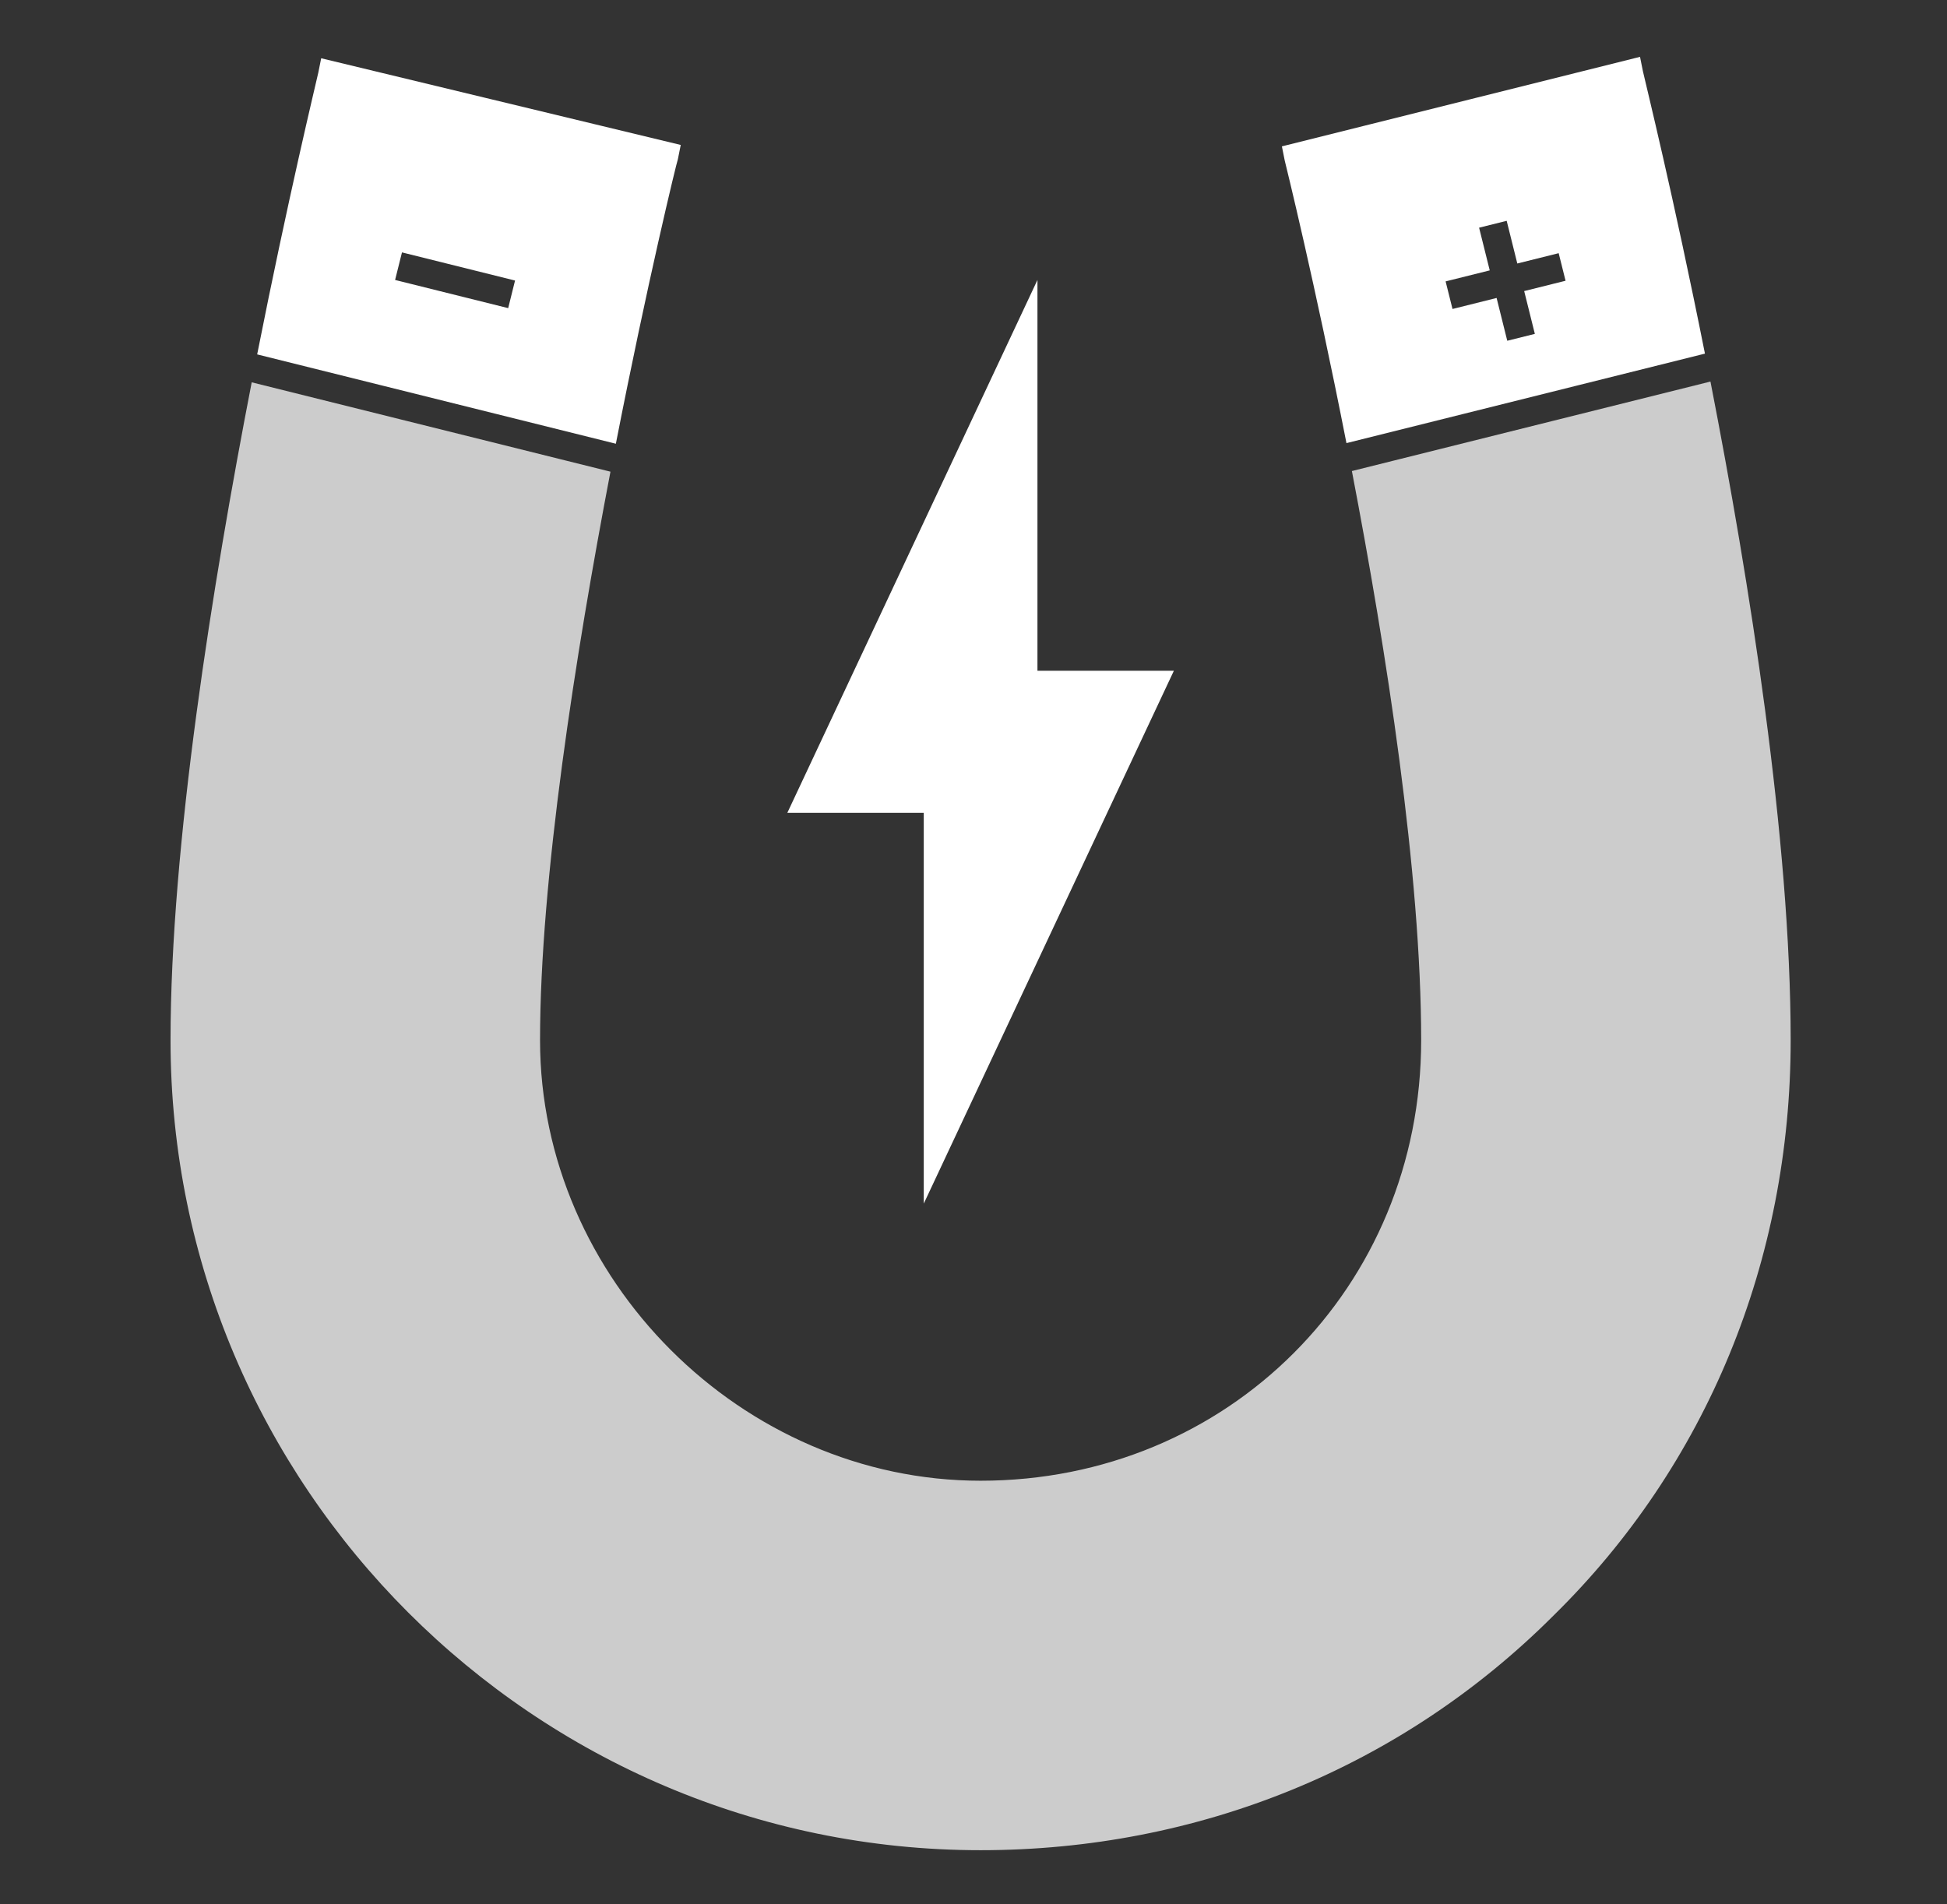 <?xml version="1.0" encoding="UTF-8"?>
<svg width="137px" height="134px" viewBox="0 0 137 134" version="1.1" xmlns="http://www.w3.org/2000/svg" xmlns:xlink="http://www.w3.org/1999/xlink">
    <rect x="0" y="0" width="137" height="134" fill="#333333" stroke="none"/>
    <!-- Generator: Sketch 52.1 (67048) - http://www.bohemiancoding.com/sketch -->
    <title>advanced_placement_physics_cem</title>
    <desc>Created with Sketch.</desc>
    <g id="advanced_placement_physics_cem" stroke="none" stroke-width="1" fill="none" fill-rule="evenodd">
        <path d="M104.825,19.027 L101.72,19.802 L102.205,21.743 L105.308,20.968 L106.058,23.979 L107.999,23.496 L107.249,20.483 L110.16,19.757 L109.676,17.816 L106.765,18.543 L106.017,15.539 L104.076,16.023 L104.825,19.027 Z M94.743,31.182 C92.53,19.905 90.447,11.486 90.4,11.3 L90.2,10.3 L115.4,4 L115.6,5 C115.774,5.784 117.771,13.857 119.968,24.885 L94.743,31.182 Z M18.096,24.939 C20.268,13.967 22.227,5.877 22.4,5.1 L22.6,4.1 L47.9,10.2 L47.7,11.2 C47.608,11.431 45.539,19.952 43.335,31.226 L18.096,24.939 Z M35.758,21.683 L36.241,19.742 L28.285,17.761 L27.801,19.701 L35.758,21.683 Z" id="Combined-Shape" fill="#FFFFFF" fill-rule="nonzero"></path>
        <path d="M120.356,26.85 C123.096,40.899 126,59.082 126,73.2 C126,88.7 120.1,103.1 109.3,113.7 C98.6,124.4 84.3,130.2 69,130.2 C37.6,130.2 12,104.6 12,73.2 C12,59.51 14.951,41.129 17.711,26.904 L42.955,33.192 C40.495,46.054 38,61.925 38,73.2 C38,90 52.2,104.2 69,104.2 C86.4,104.2 100,90.6 100,73.2 C100,61.468 97.55,45.791 95.125,33.148 L120.356,26.85 Z" id="Combined-Shape" fill="#FFFFFF" fill-rule="nonzero" opacity="0.75"></path>
        <polygon id="Shape" fill="#FFFFFF" fill-rule="nonzero" points="65 84.7 65 57.2 55.4 57.2 73 19.7 73 47.2 82.6 47.2"></polygon>
    </g>
</svg>